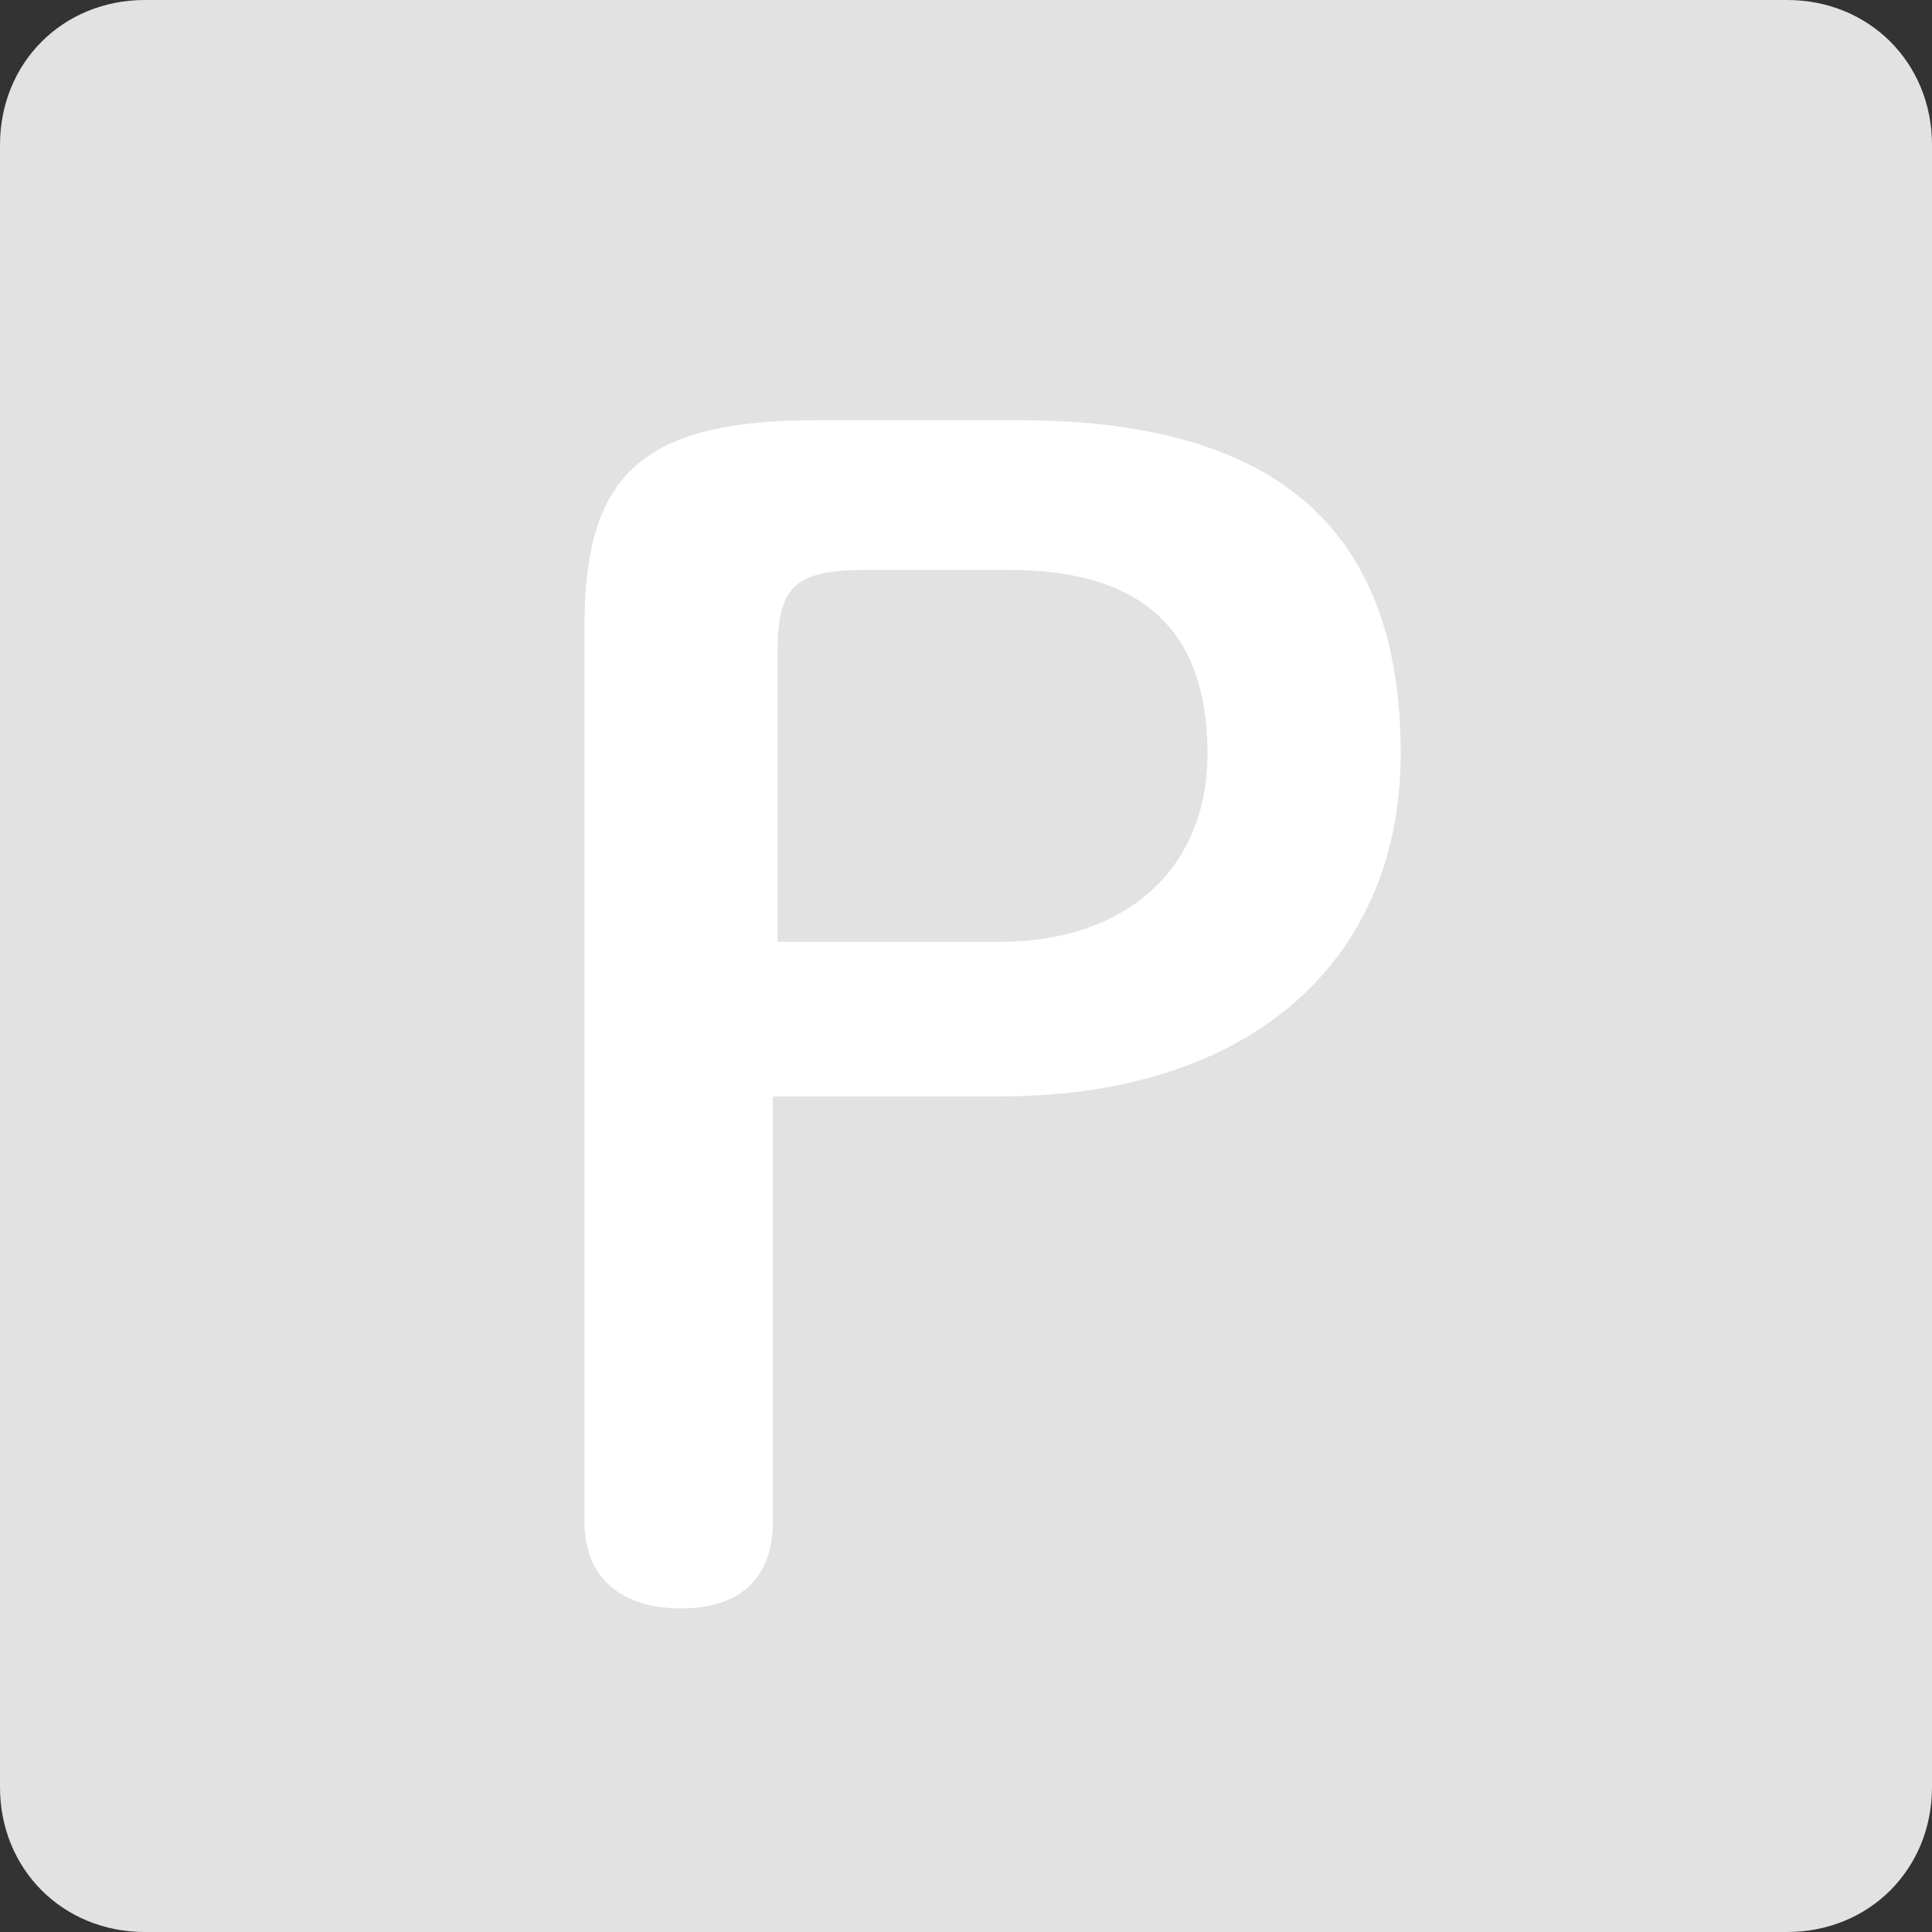 <?xml version="1.0" encoding="utf-8"?>
<!-- Generator: Adobe Illustrator 24.1.2, SVG Export Plug-In . SVG Version: 6.00 Build 0)  -->
<svg version="1.1" id="レイヤー_1" xmlns="http://www.w3.org/2000/svg" xmlns:xlink="http://www.w3.org/1999/xlink" x="0px"
	 y="0px" viewBox="0 0 40 40" style="enable-background:new 0 0 40 40;" xml:space="preserve">
<rect x="0" y="0" width="40" height="40" fill="#333333" stroke="none"/>
<style type="text/css">
	.st0{fill:#E2E2E2;}
	.st1{fill:#FFFFFF;}
</style>
<path class="st0" d="M3,0h34c1.7,0,3,1.3,3,3v34c0,1.7-1.3,3-3,3H3c-1.7,0-3-1.3-3-3V3C0,1.3,1.3,0,3,0z"/>
<path class="st1" d="M16.9,8.7c-3.7,0-4.8,1.2-4.8,4.3v18.5c0,1.2,0.8,1.8,2,1.8s1.9-0.6,1.9-1.8v-8.8h4.7c5.3,0,8.3-2.9,8.3-7.1
	c0-4.4-2.3-6.9-7.9-6.9C21.1,8.7,16.9,8.7,16.9,8.7z M16.1,19.6v-6.1c0-1.3,0.3-1.7,1.8-1.7h3c2.8,0,4.1,1.3,4.1,3.8
	c0,2.4-1.7,3.9-4.3,3.9h-4.6V19.6z"/>
</svg>
